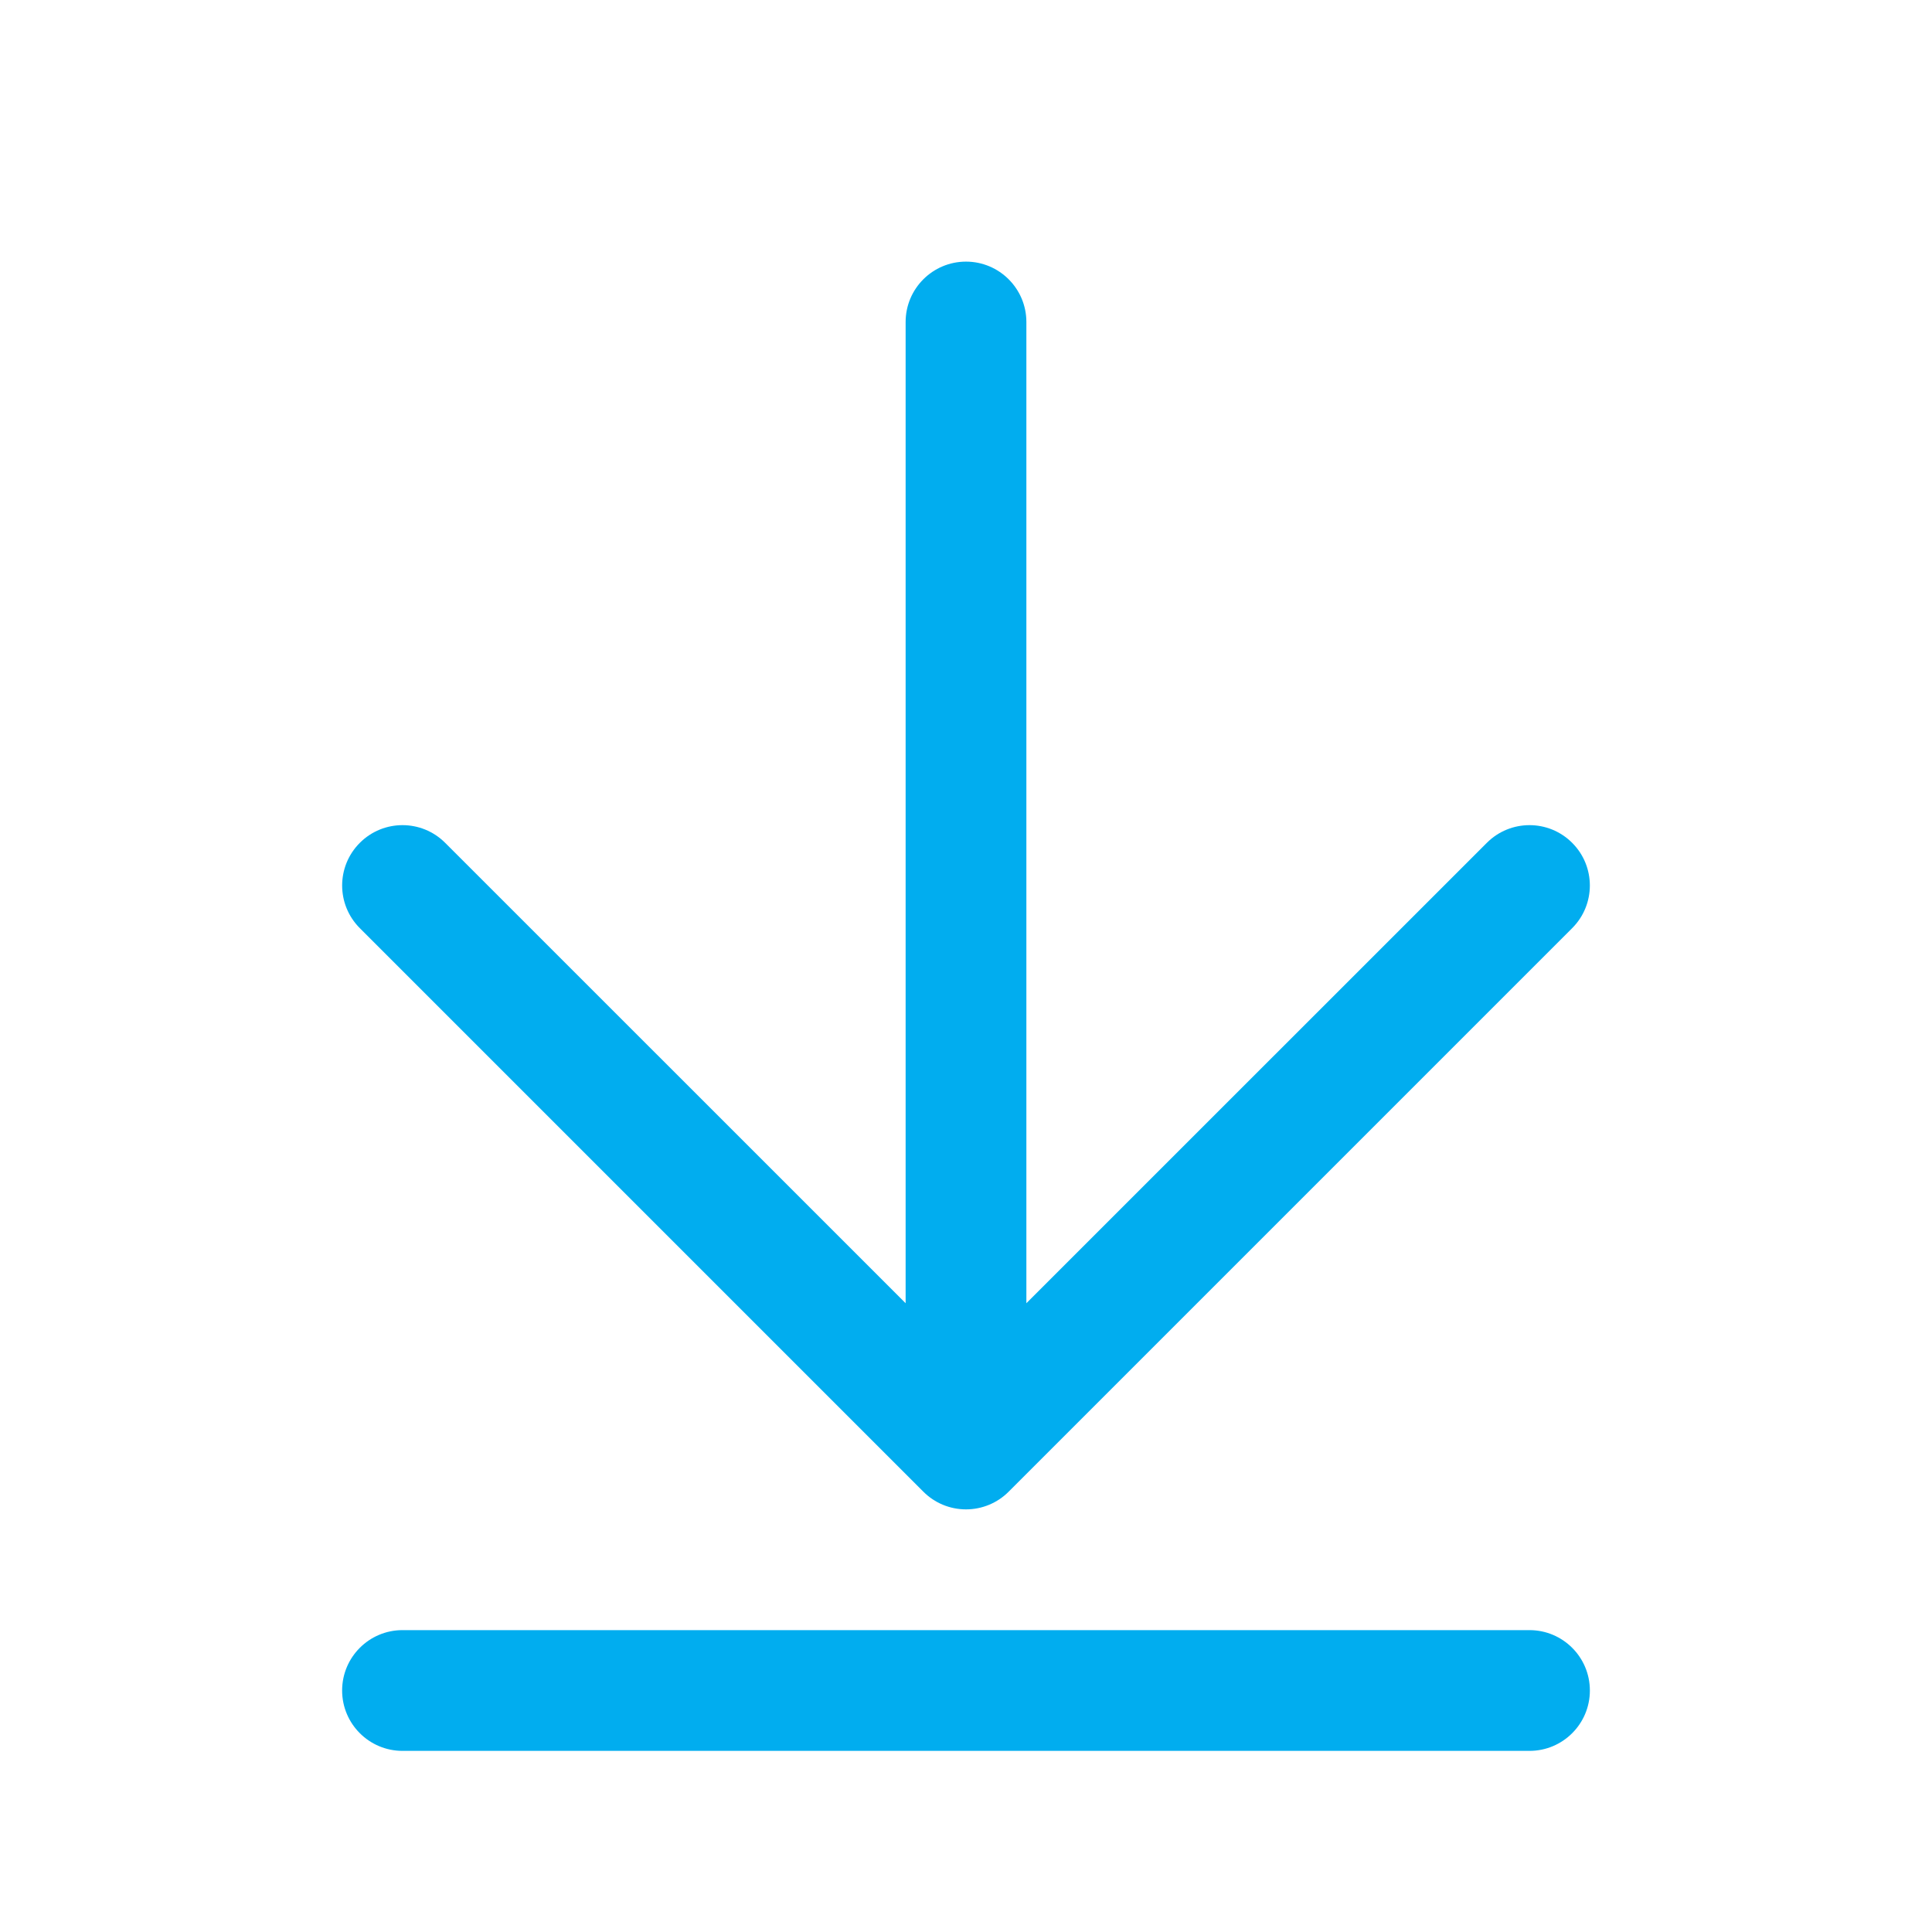 <svg width="24" height="24" viewBox="0 0 24 24" fill="none" xmlns="http://www.w3.org/2000/svg">
<path fill-rule="evenodd" clip-rule="evenodd" d="M19.53 11.53C19.823 11.237 19.823 10.763 19.53 10.47C19.237 10.177 18.763 10.177 18.47 10.47L12.75 16.189V4C12.75 3.586 12.414 3.25 12 3.25C11.586 3.25 11.25 3.586 11.25 4L11.25 16.189L5.53 10.47C5.237 10.177 4.763 10.177 4.47 10.47C4.177 10.763 4.177 11.237 4.47 11.53L11.47 18.53C11.61 18.671 11.801 18.75 12 18.75C12.199 18.75 12.39 18.671 12.53 18.53L19.53 11.53ZM5 20.25C4.586 20.25 4.25 20.586 4.25 21C4.25 21.414 4.586 21.75 5 21.75L19 21.75C19.414 21.75 19.75 21.414 19.75 21C19.75 20.586 19.414 20.25 19 20.25L5 20.25Z" fill="#01ADEF"/>
</svg>
